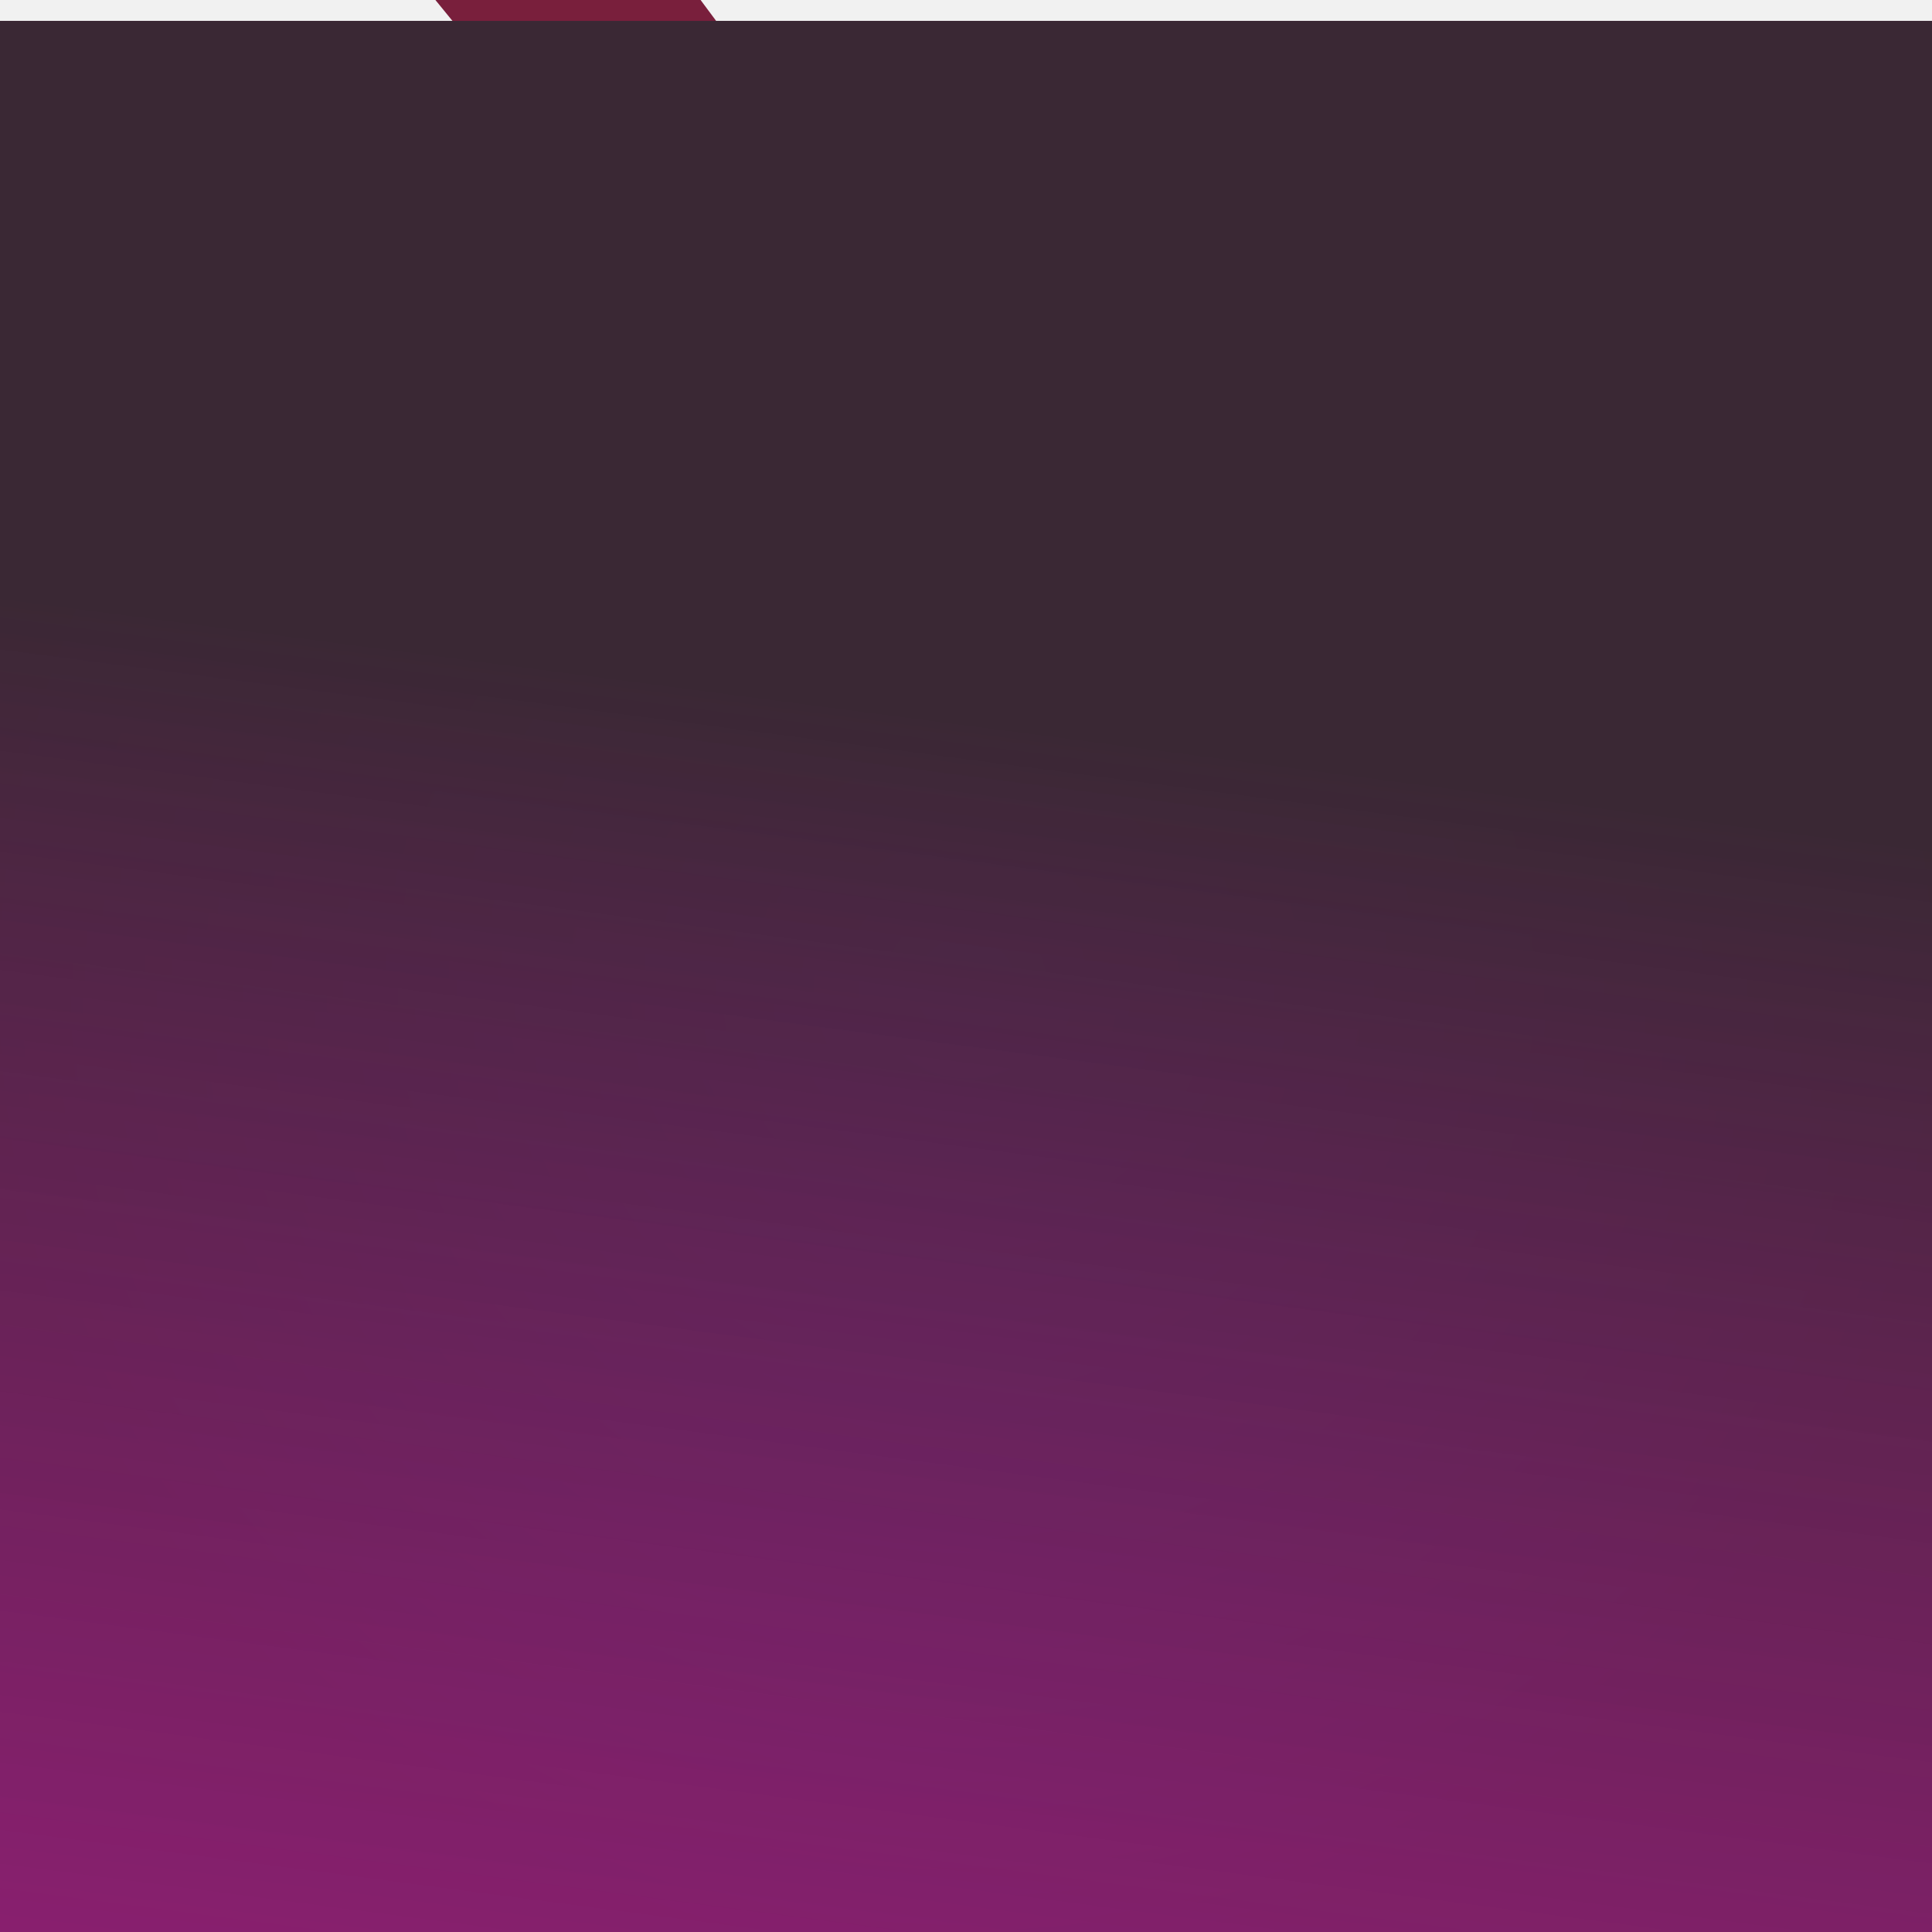 <svg width="370" height="370" viewBox="0 0 370 370" fill="none" xmlns="http://www.w3.org/2000/svg">
<g clip-path="url(#clip0_28_7)">
<rect width="370" height="370" fill="url(#paint0_radial_28_7)"/>
<rect width="370" height="370" fill="url(#paint1_linear_28_7)"/>
<g style="mix-blend-mode:overlay">
<path d="M-238 -77.637L84.633 -40.843L-44.819 183.374L-238 -77.637Z" fill="#F1F1F1"/>
<path d="M-30.629 200.528L291.671 237.897L162.884 460.964L-30.629 200.528Z" fill="#F1F1F1"/>
<path d="M106.583 -37.132L428.884 0.238L300.097 223.304L106.583 -37.132Z" fill="#F1F1F1"/>
</g>
<g style="mix-blend-mode:exclusion">
<path d="M422.998 414.968L64.079 357.224L193.531 133.007L422.998 414.968Z" fill="#F1F1F1"/>
<path d="M176.799 114.385L-181.787 56.066L-53 -167L176.799 114.385Z" fill="#F1F1F1"/>
<path d="M39.586 352.045L-319 293.726L-190.213 70.659L39.586 352.045Z" fill="#F1F1F1"/>
</g>
<g style="mix-blend-mode:hue" filter="url(#filter0_d_28_7)">
<rect width="370" height="370" fill="url(#paint2_radial_28_7)"/>
<rect width="370" height="370" fill="url(#paint3_linear_28_7)"/>
</g>
</g>
<defs>
<filter id="filter0_d_28_7" x="-4" y="0" width="378" height="378" filterUnits="userSpaceOnUse" color-interpolation-filters="sRGB">
<feFlood flood-opacity="0" result="BackgroundImageFix"/>
<feColorMatrix in="SourceAlpha" type="matrix" values="0 0 0 0 0 0 0 0 0 0 0 0 0 0 0 0 0 0 127 0" result="hardAlpha"/>
<feOffset dy="4"/>
<feGaussianBlur stdDeviation="2"/>
<feComposite in2="hardAlpha" operator="out"/>
<feColorMatrix type="matrix" values="0 0 0 0 0 0 0 0 0 0 0 0 0 0 0 0 0 0 0.25 0"/>
<feBlend mode="normal" in2="BackgroundImageFix" result="effect1_dropShadow_28_7"/>
<feBlend mode="normal" in="SourceGraphic" in2="effect1_dropShadow_28_7" result="shape"/>
</filter>
<radialGradient id="paint0_radial_28_7" cx="0" cy="0" r="1" gradientUnits="userSpaceOnUse" gradientTransform="translate(185 185) rotate(90) scale(185)">
<stop stop-color="#BF00C6"/>
<stop offset="0.37" stop-color="#791F3C"/>
</radialGradient>
<linearGradient id="paint1_linear_28_7" x1="56.5" y1="116.5" x2="159.5" y2="342" gradientUnits="userSpaceOnUse">
<stop stop-color="#FF00D9" stop-opacity="0"/>
<stop offset="1" stop-color="#3A2834"/>
</linearGradient>
<radialGradient id="paint2_radial_28_7" cx="0" cy="0" r="1" gradientUnits="userSpaceOnUse" gradientTransform="translate(185 185) rotate(90) scale(185)">
<stop stop-color="#BE2EC3"/>
<stop offset="1" stop-color="#AE287F"/>
</radialGradient>
<linearGradient id="paint3_linear_28_7" x1="56.5" y1="116.5" x2="-49.5" y2="926" gradientUnits="userSpaceOnUse">
<stop stop-color="#3A2834"/>
<stop offset="1" stop-color="#FF00D9" stop-opacity="0"/>
</linearGradient>
<clipPath id="clip0_28_7">
<rect width="370" height="370" fill="white"/>
</clipPath>
</defs>
</svg>
